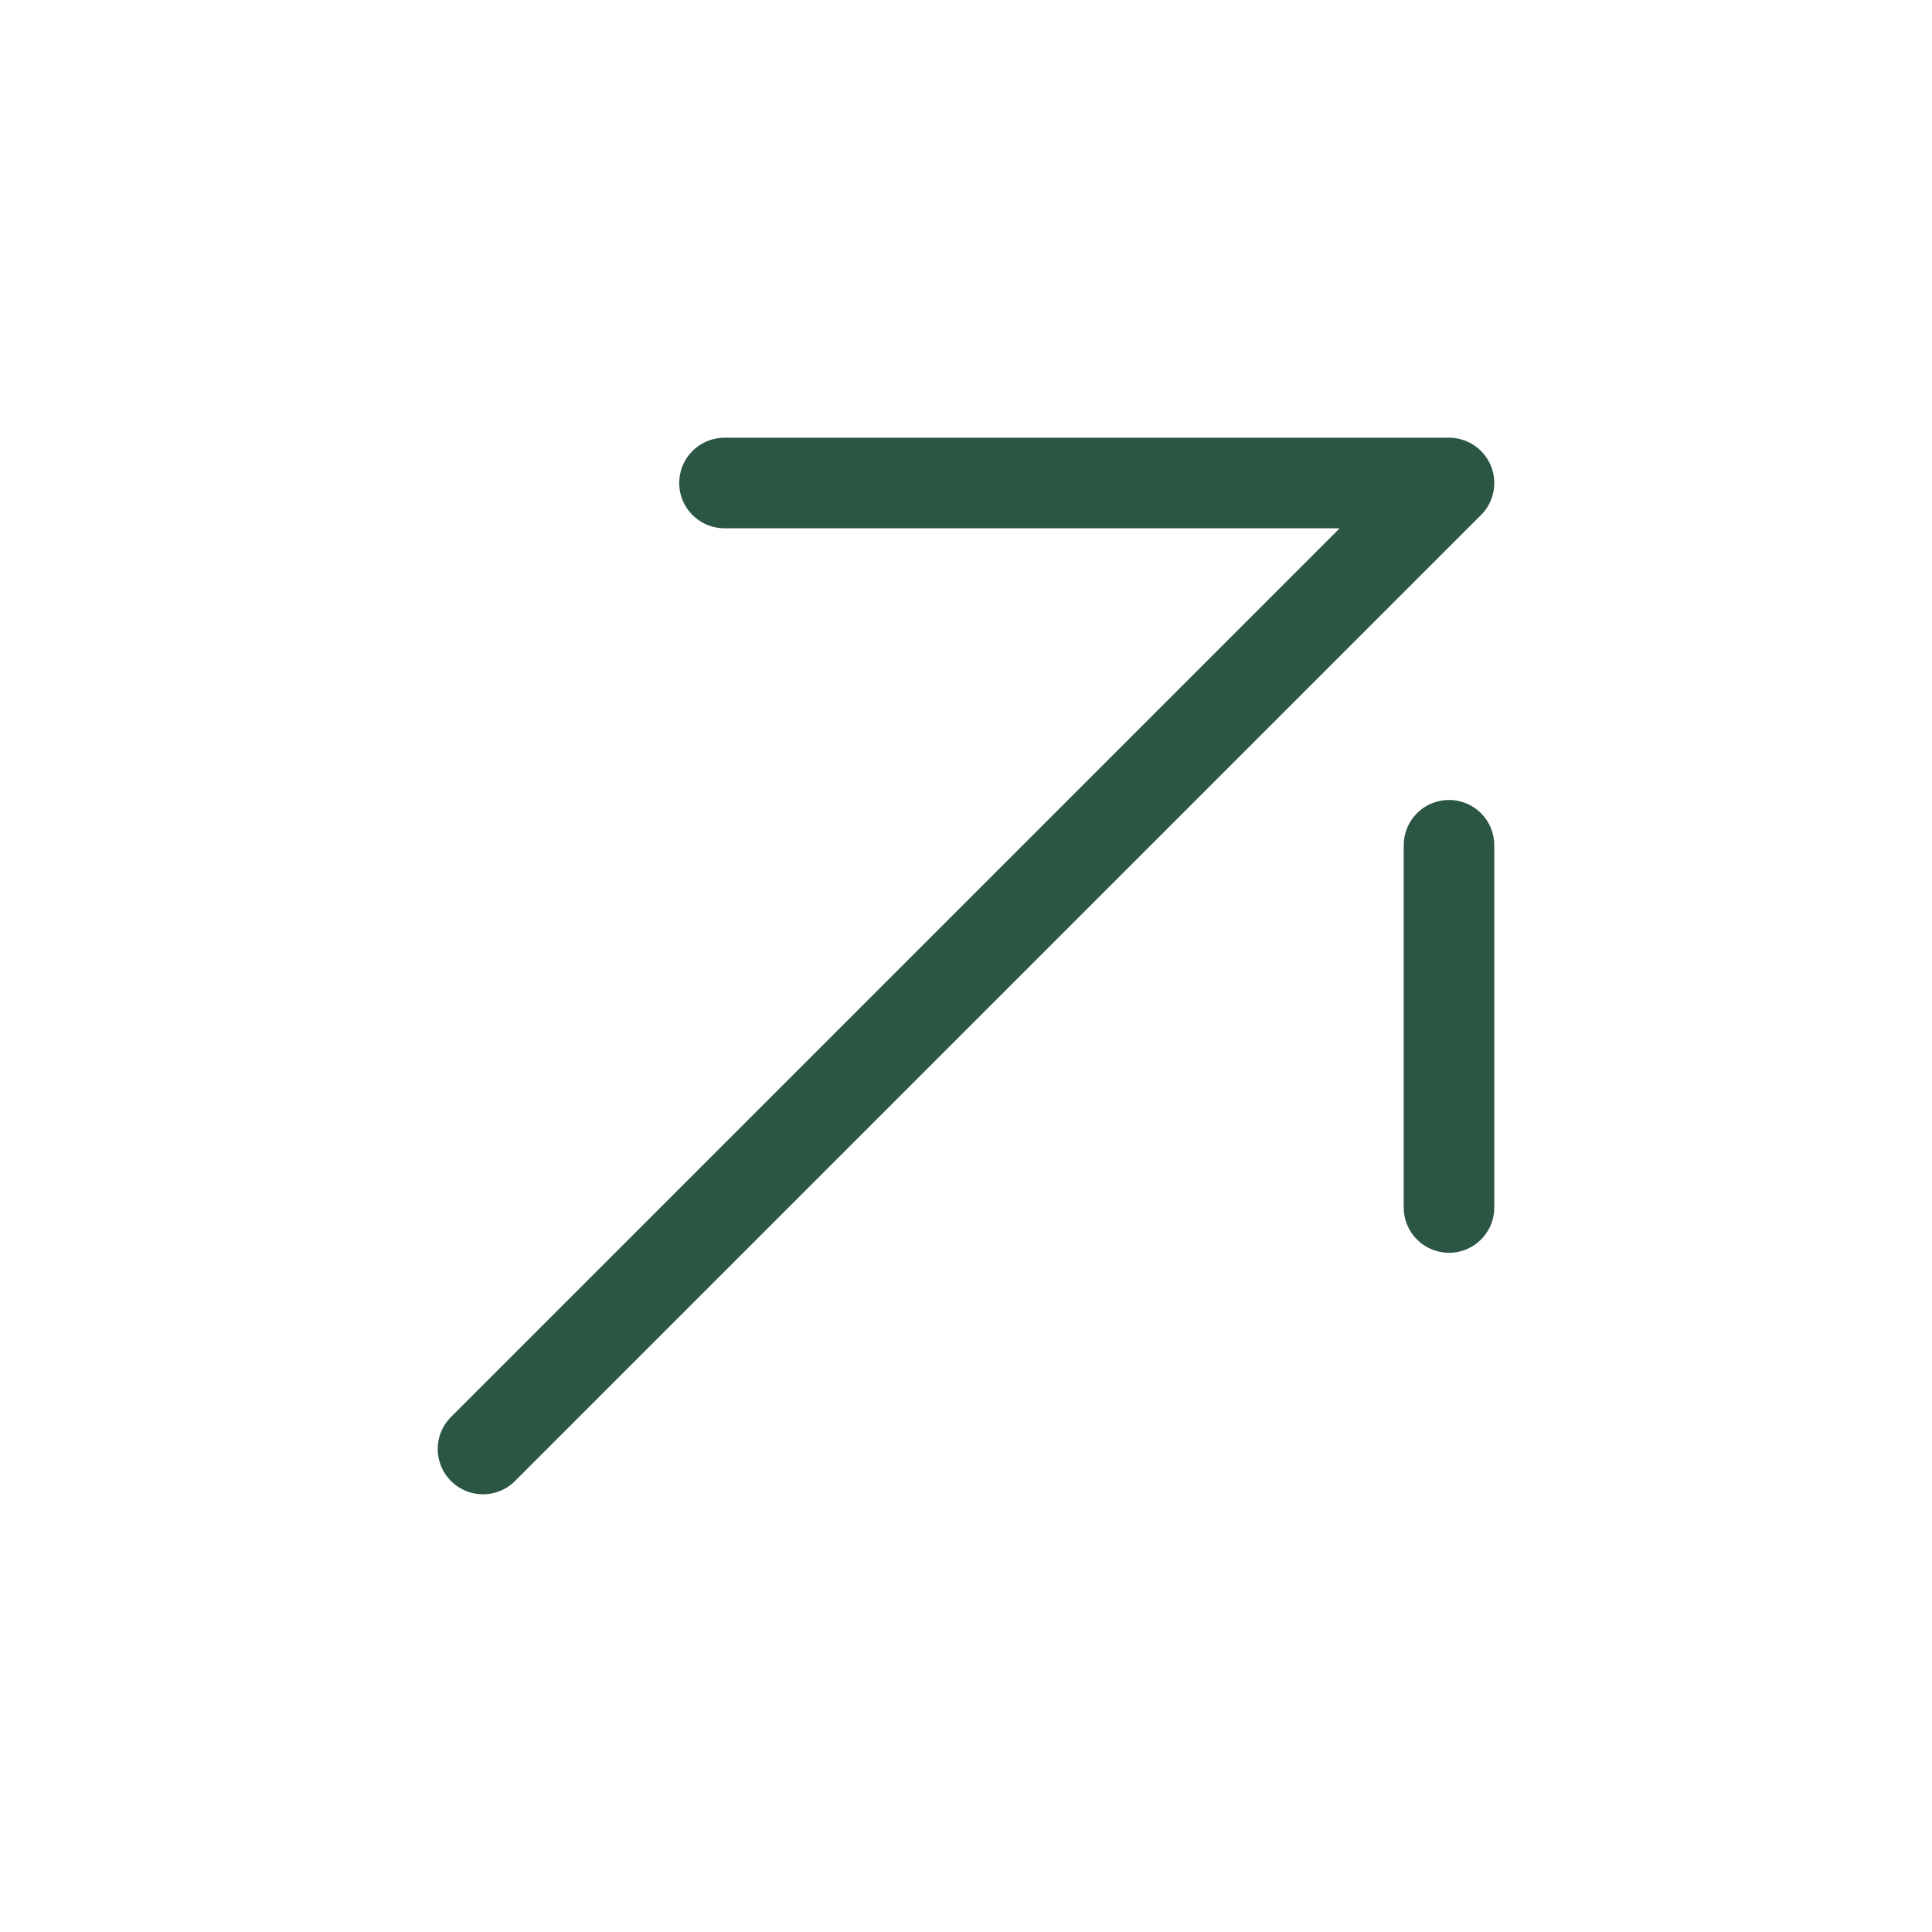 <svg width="32" height="32" fill="none" xmlns="http://www.w3.org/2000/svg"><path d="M24 8 8 24m16-10v6m0-12H12" stroke="#2B5644" stroke-width="1.5" stroke-linecap="round" stroke-linejoin="round"/></svg>